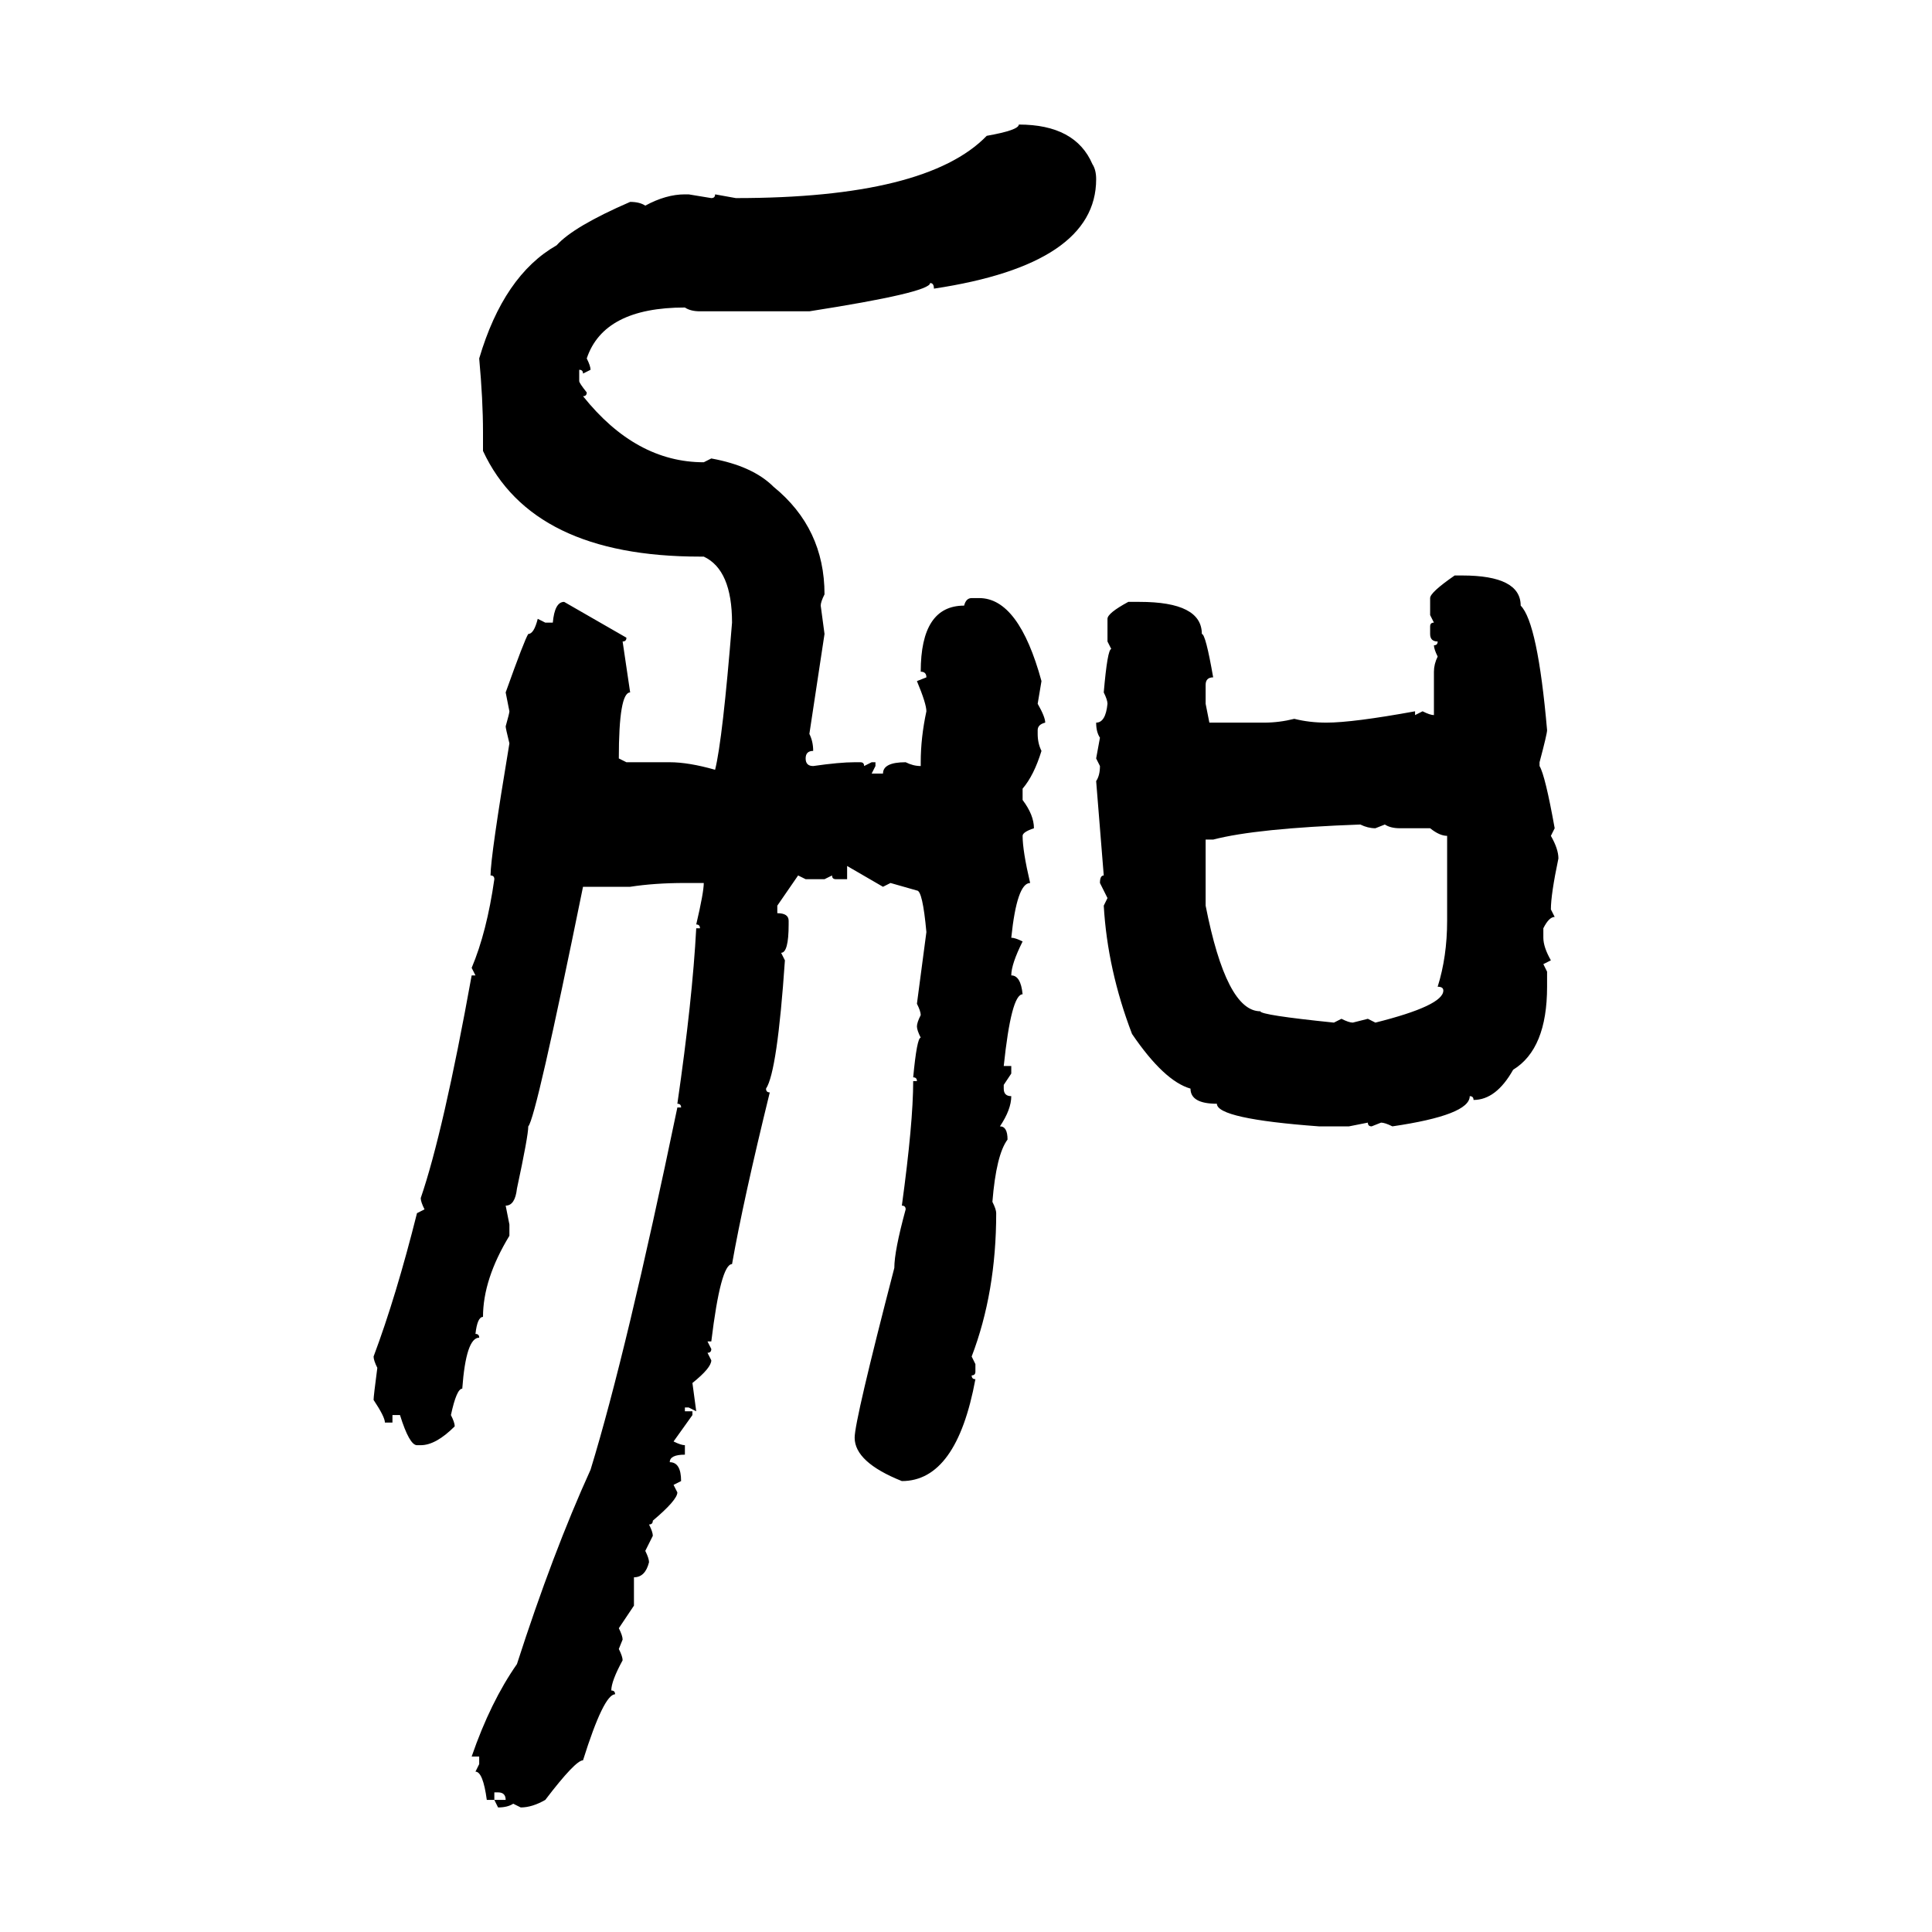 <svg xmlns="http://www.w3.org/2000/svg" xmlns:xlink="http://www.w3.org/1999/xlink" width="300" height="300"><path d="M158.20 19.34L158.20 19.34Q166.99 19.34 169.63 25.49L169.63 25.49Q170.21 26.37 170.21 27.83L170.21 27.83Q170.21 41.02 145.02 44.82L145.02 44.82Q145.02 43.95 144.43 43.95L144.43 43.95Q144.43 45.41 125.68 48.34L125.68 48.34L108.69 48.34Q107.23 48.34 106.35 47.75L106.35 47.75Q93.75 47.75 91.11 55.66L91.11 55.66Q91.70 56.84 91.70 57.42L91.70 57.42L90.53 58.01Q90.53 57.42 89.94 57.42L89.94 57.42L89.94 59.18Q89.94 59.47 91.11 60.94L91.11 60.94Q91.11 61.52 90.53 61.52L90.53 61.52Q98.73 71.78 109.28 71.78L109.28 71.78L110.45 71.19Q116.89 72.36 120.12 75.59L120.12 75.59Q128.03 82.03 128.03 92.29L128.03 92.29Q127.44 93.46 127.44 94.04L127.44 94.04L128.03 98.44L125.68 113.96Q126.27 115.14 126.27 116.60L126.27 116.60Q125.10 116.60 125.10 117.77L125.10 117.77Q125.10 118.95 126.27 118.95L126.27 118.95Q130.37 118.36 132.71 118.36L132.71 118.36L133.59 118.36Q134.18 118.36 134.18 118.95L134.18 118.95L135.35 118.36L135.94 118.36L135.94 118.95L135.35 120.12L137.11 120.12Q137.11 118.36 140.63 118.36L140.63 118.36Q141.80 118.95 142.97 118.95L142.97 118.95L142.97 118.36Q142.97 114.55 143.85 110.45L143.85 110.45Q143.85 109.28 142.38 105.76L142.38 105.76L143.85 105.18Q143.85 104.30 142.97 104.30L142.97 104.30Q142.97 94.04 149.71 94.04L149.71 94.04Q150 92.87 150.88 92.87L150.88 92.87L152.05 92.87Q158.20 92.87 161.72 105.76L161.72 105.76L161.13 109.28Q162.30 111.33 162.30 112.21L162.30 112.21Q161.13 112.50 161.13 113.38L161.13 113.38L161.13 113.96Q161.13 115.43 161.72 116.60L161.72 116.60Q160.55 120.41 158.79 122.46L158.79 122.46L158.79 124.22Q160.55 126.56 160.55 128.61L160.55 128.61Q158.79 129.20 158.79 129.79L158.79 129.79Q158.79 132.13 159.96 137.11L159.96 137.11Q157.91 137.11 157.03 145.61L157.03 145.61Q157.62 145.61 158.79 146.19L158.79 146.19Q157.03 149.71 157.03 151.46L157.03 151.46Q158.50 151.46 158.79 154.39L158.79 154.39Q157.03 154.39 155.86 165.53L155.86 165.53L157.03 165.53L157.03 166.70L155.86 168.46L155.86 169.04Q155.86 170.21 157.03 170.21L157.03 170.21Q157.03 172.27 155.27 174.90L155.27 174.90Q156.45 174.90 156.45 176.95L156.45 176.95Q154.69 179.30 154.10 186.62L154.10 186.62Q154.69 187.79 154.69 188.38L154.69 188.38Q154.69 200.68 150.88 210.64L150.88 210.64L151.46 211.82L151.46 212.99Q151.46 213.57 150.88 213.57L150.88 213.57Q150.88 214.16 151.46 214.16L151.46 214.16Q148.54 229.98 140.04 229.98L140.04 229.98Q132.71 227.05 132.71 223.24L132.71 223.24Q132.71 220.61 138.87 196.88L138.87 196.88Q138.87 194.24 140.63 187.79L140.63 187.79Q140.63 187.21 140.04 187.21L140.04 187.21Q141.80 174.32 141.80 167.87L141.80 167.87L142.38 167.87Q142.38 167.29 141.80 167.29L141.80 167.29Q142.38 161.13 142.97 161.13L142.97 161.13Q142.38 159.96 142.38 159.38L142.38 159.38Q142.38 158.79 142.97 157.62L142.97 157.62Q142.97 157.03 142.38 155.86L142.38 155.86L143.85 144.73Q143.26 138.28 142.38 138.28L142.38 138.28L138.28 137.11L137.11 137.70L131.54 134.47L131.54 136.52L129.79 136.52Q129.20 136.52 129.20 135.94L129.20 135.94L128.03 136.52L125.10 136.52L123.93 135.94L120.70 140.63L120.70 141.80Q122.46 141.80 122.46 142.97L122.46 142.97L122.46 143.55Q122.46 147.95 121.29 147.95L121.29 147.95L121.88 149.12Q120.70 166.41 118.95 169.04L118.95 169.04Q118.95 169.63 119.53 169.63L119.53 169.63Q115.43 186.33 113.67 196.29L113.67 196.29Q111.91 196.29 110.45 208.30L110.45 208.30L109.86 208.30L110.45 209.47Q110.45 210.06 109.86 210.06L109.86 210.06L110.45 211.23Q110.45 212.40 107.52 214.75L107.52 214.75L108.11 219.14L106.93 218.55L106.35 218.55L106.35 219.14L107.52 219.14L107.52 219.73L104.59 223.83Q105.76 224.41 106.35 224.41L106.35 224.41L106.35 225.88Q104.00 225.88 104.00 227.05L104.00 227.05Q105.76 227.05 105.76 229.98L105.76 229.98L104.59 230.57L105.18 231.74Q105.18 232.91 101.37 236.13L101.37 236.13Q101.37 236.72 100.78 236.72L100.78 236.72Q101.37 237.89 101.37 238.48L101.37 238.48L100.20 240.82Q100.78 241.99 100.78 242.58L100.78 242.58Q100.20 244.92 98.44 244.92L98.44 244.92L98.44 249.32L96.09 252.83Q96.68 254.00 96.68 254.59L96.68 254.59L96.09 256.05Q96.68 257.23 96.68 257.81L96.68 257.81Q94.92 261.04 94.92 262.50L94.92 262.50Q95.51 262.50 95.51 263.09L95.51 263.09Q93.75 263.09 90.53 273.34L90.53 273.34Q89.36 273.34 84.67 279.49L84.67 279.49Q82.62 280.66 80.86 280.66L80.86 280.66L79.69 280.08Q78.81 280.66 77.34 280.66L77.34 280.66L76.76 279.49L78.52 279.49Q78.52 278.32 77.34 278.32L77.34 278.32L76.76 278.32L76.76 279.49L75.59 279.49Q75 275.10 73.83 275.10L73.83 275.10L74.41 273.93L74.41 272.75L73.24 272.75Q76.17 264.26 80.27 258.40L80.27 258.40Q85.84 241.11 91.70 228.22L91.70 228.22Q97.27 210.06 105.18 171.97L105.18 171.97L105.76 171.97Q105.76 171.39 105.18 171.39L105.18 171.39Q107.52 155.27 108.11 144.14L108.11 144.14L108.69 144.14Q108.69 143.55 108.11 143.55L108.11 143.55Q109.28 138.57 109.28 137.11L109.28 137.11L106.35 137.11Q101.66 137.11 97.85 137.70L97.85 137.70L90.53 137.70Q83.20 173.73 82.03 174.90L82.03 174.90Q82.03 176.37 80.27 184.57L80.27 184.57Q79.98 187.21 78.52 187.21L78.52 187.21L79.10 190.14L79.10 191.89Q75 198.63 75 204.49L75 204.49Q74.12 204.49 73.83 207.13L73.83 207.13Q74.41 207.13 74.41 207.71L74.41 207.71Q72.36 207.71 71.78 215.63L71.78 215.63Q70.90 215.63 70.02 219.73L70.02 219.73Q70.61 220.90 70.61 221.48L70.61 221.48Q67.68 224.41 65.33 224.41L65.33 224.41L64.75 224.41Q63.57 224.41 62.11 219.73L62.11 219.73L60.94 219.73L60.94 220.90L59.77 220.90Q59.77 220.02 58.01 217.38L58.01 217.38Q58.01 216.80 58.59 212.40L58.59 212.40Q58.01 211.23 58.01 210.64L58.01 210.64Q61.52 201.27 64.75 188.38L64.75 188.38L65.92 187.79Q65.33 186.62 65.33 186.04L65.33 186.04Q68.85 175.78 73.24 151.46L73.24 151.46L73.83 151.46L73.24 150.29Q75.59 144.73 76.76 136.52L76.76 136.52Q76.76 135.94 76.17 135.94L76.17 135.94Q76.17 133.01 79.10 115.43L79.10 115.43Q78.52 113.09 78.52 112.79L78.52 112.79Q79.10 110.74 79.10 110.45L79.10 110.45L78.52 107.52Q81.45 99.32 82.03 98.44L82.03 98.44Q82.91 98.44 83.50 96.09L83.50 96.09L84.67 96.68L85.84 96.68Q86.13 93.46 87.60 93.46L87.60 93.46L97.27 99.02Q97.27 99.61 96.68 99.61L96.68 99.61L97.85 107.52Q96.09 107.52 96.09 117.77L96.09 117.77L97.27 118.36L104.00 118.36Q106.93 118.36 111.04 119.53L111.04 119.53Q112.21 114.84 113.67 96.68L113.67 96.68Q113.67 88.48 109.28 86.43L109.28 86.43L108.69 86.43Q82.62 86.43 75 70.02L75 70.02L75 67.09Q75 62.11 74.41 55.66L74.41 55.66Q78.22 42.77 86.43 38.09L86.43 38.09Q89.06 35.16 97.85 31.35L97.85 31.35Q99.32 31.35 100.20 31.93L100.20 31.93Q103.42 30.18 106.35 30.18L106.35 30.18L106.93 30.18L110.45 30.76Q111.04 30.76 111.04 30.18L111.04 30.18L114.26 30.76Q143.85 30.76 153.22 21.09L153.22 21.09Q158.20 20.21 158.20 19.34ZM225.88 89.36L225.88 89.36L227.05 89.36Q236.13 89.36 236.13 94.04L236.13 94.04Q238.77 96.68 240.23 113.38L240.23 113.38Q240.23 113.96 239.06 118.36L239.06 118.36L239.06 118.95Q239.94 120.41 241.41 128.61L241.41 128.61L240.82 129.79Q241.99 131.84 241.99 133.30L241.99 133.30Q240.82 138.87 240.82 141.21L240.82 141.21L241.41 142.38Q240.53 142.38 239.65 144.14L239.65 144.14L239.65 145.61Q239.65 147.07 240.82 149.12L240.82 149.12L239.65 149.71L240.23 150.88L240.23 153.22Q240.23 162.89 234.96 166.11L234.96 166.11Q232.32 170.80 228.81 170.80L228.81 170.80Q228.81 170.21 228.22 170.21L228.22 170.21Q228.22 173.14 216.21 174.90L216.21 174.90Q215.04 174.32 214.45 174.32L214.45 174.32L212.99 174.90Q212.40 174.90 212.40 174.32L212.40 174.32L209.47 174.90L204.79 174.90Q188.96 173.73 188.96 171.39L188.96 171.39Q184.86 171.39 184.86 169.04L184.86 169.04Q180.76 167.87 175.78 160.55L175.78 160.55Q171.97 150.59 171.39 140.63L171.39 140.63L171.97 139.45L170.80 137.11Q170.80 135.94 171.39 135.94L171.39 135.94L170.21 121.29Q170.80 120.41 170.80 118.95L170.80 118.95L170.21 117.77L170.80 114.55Q170.21 113.67 170.21 112.21L170.21 112.21Q171.68 112.21 171.97 109.28L171.97 109.28Q171.97 108.69 171.39 107.52L171.39 107.52Q171.97 100.78 172.56 100.78L172.56 100.78L171.97 99.61L171.97 96.09Q171.97 95.21 175.20 93.46L175.20 93.46L176.95 93.46Q186.62 93.46 186.62 98.44L186.62 98.44Q187.21 98.44 188.38 105.18L188.38 105.18Q187.21 105.18 187.21 106.35L187.21 106.35L187.21 109.28L187.79 112.21L196.29 112.21Q198.63 112.21 200.98 111.62L200.98 111.62Q203.32 112.21 205.96 112.21L205.96 112.21Q210.06 112.21 219.73 110.45L219.73 110.45L219.73 111.04L220.90 110.45Q222.07 111.04 222.66 111.04L222.66 111.04L222.66 104.30Q222.66 103.13 223.24 101.95L223.24 101.95Q222.66 100.78 222.66 100.20L222.66 100.20Q223.24 100.20 223.24 99.61L223.24 99.61Q222.07 99.61 222.07 98.44L222.07 98.44L222.07 97.27Q222.07 96.68 222.66 96.68L222.66 96.68L222.07 95.51L222.07 92.87Q222.07 91.99 225.88 89.36ZM188.38 130.37L188.38 130.37L187.21 130.37L187.21 140.63Q190.43 157.03 195.70 157.03L195.70 157.03Q195.70 157.62 207.13 158.79L207.13 158.79L208.30 158.20Q209.47 158.79 210.06 158.79L210.06 158.79L212.40 158.20L213.57 158.79Q224.12 156.15 224.12 153.81L224.12 153.81Q224.12 153.22 223.24 153.22L223.24 153.22Q224.71 148.54 224.71 142.97L224.71 142.97L224.71 129.79Q223.54 129.79 222.07 128.61L222.07 128.61L217.38 128.61Q215.92 128.61 215.04 128.03L215.04 128.03L213.57 128.61Q212.40 128.61 211.23 128.03L211.23 128.03Q195.12 128.61 188.38 130.37Z"/></svg>